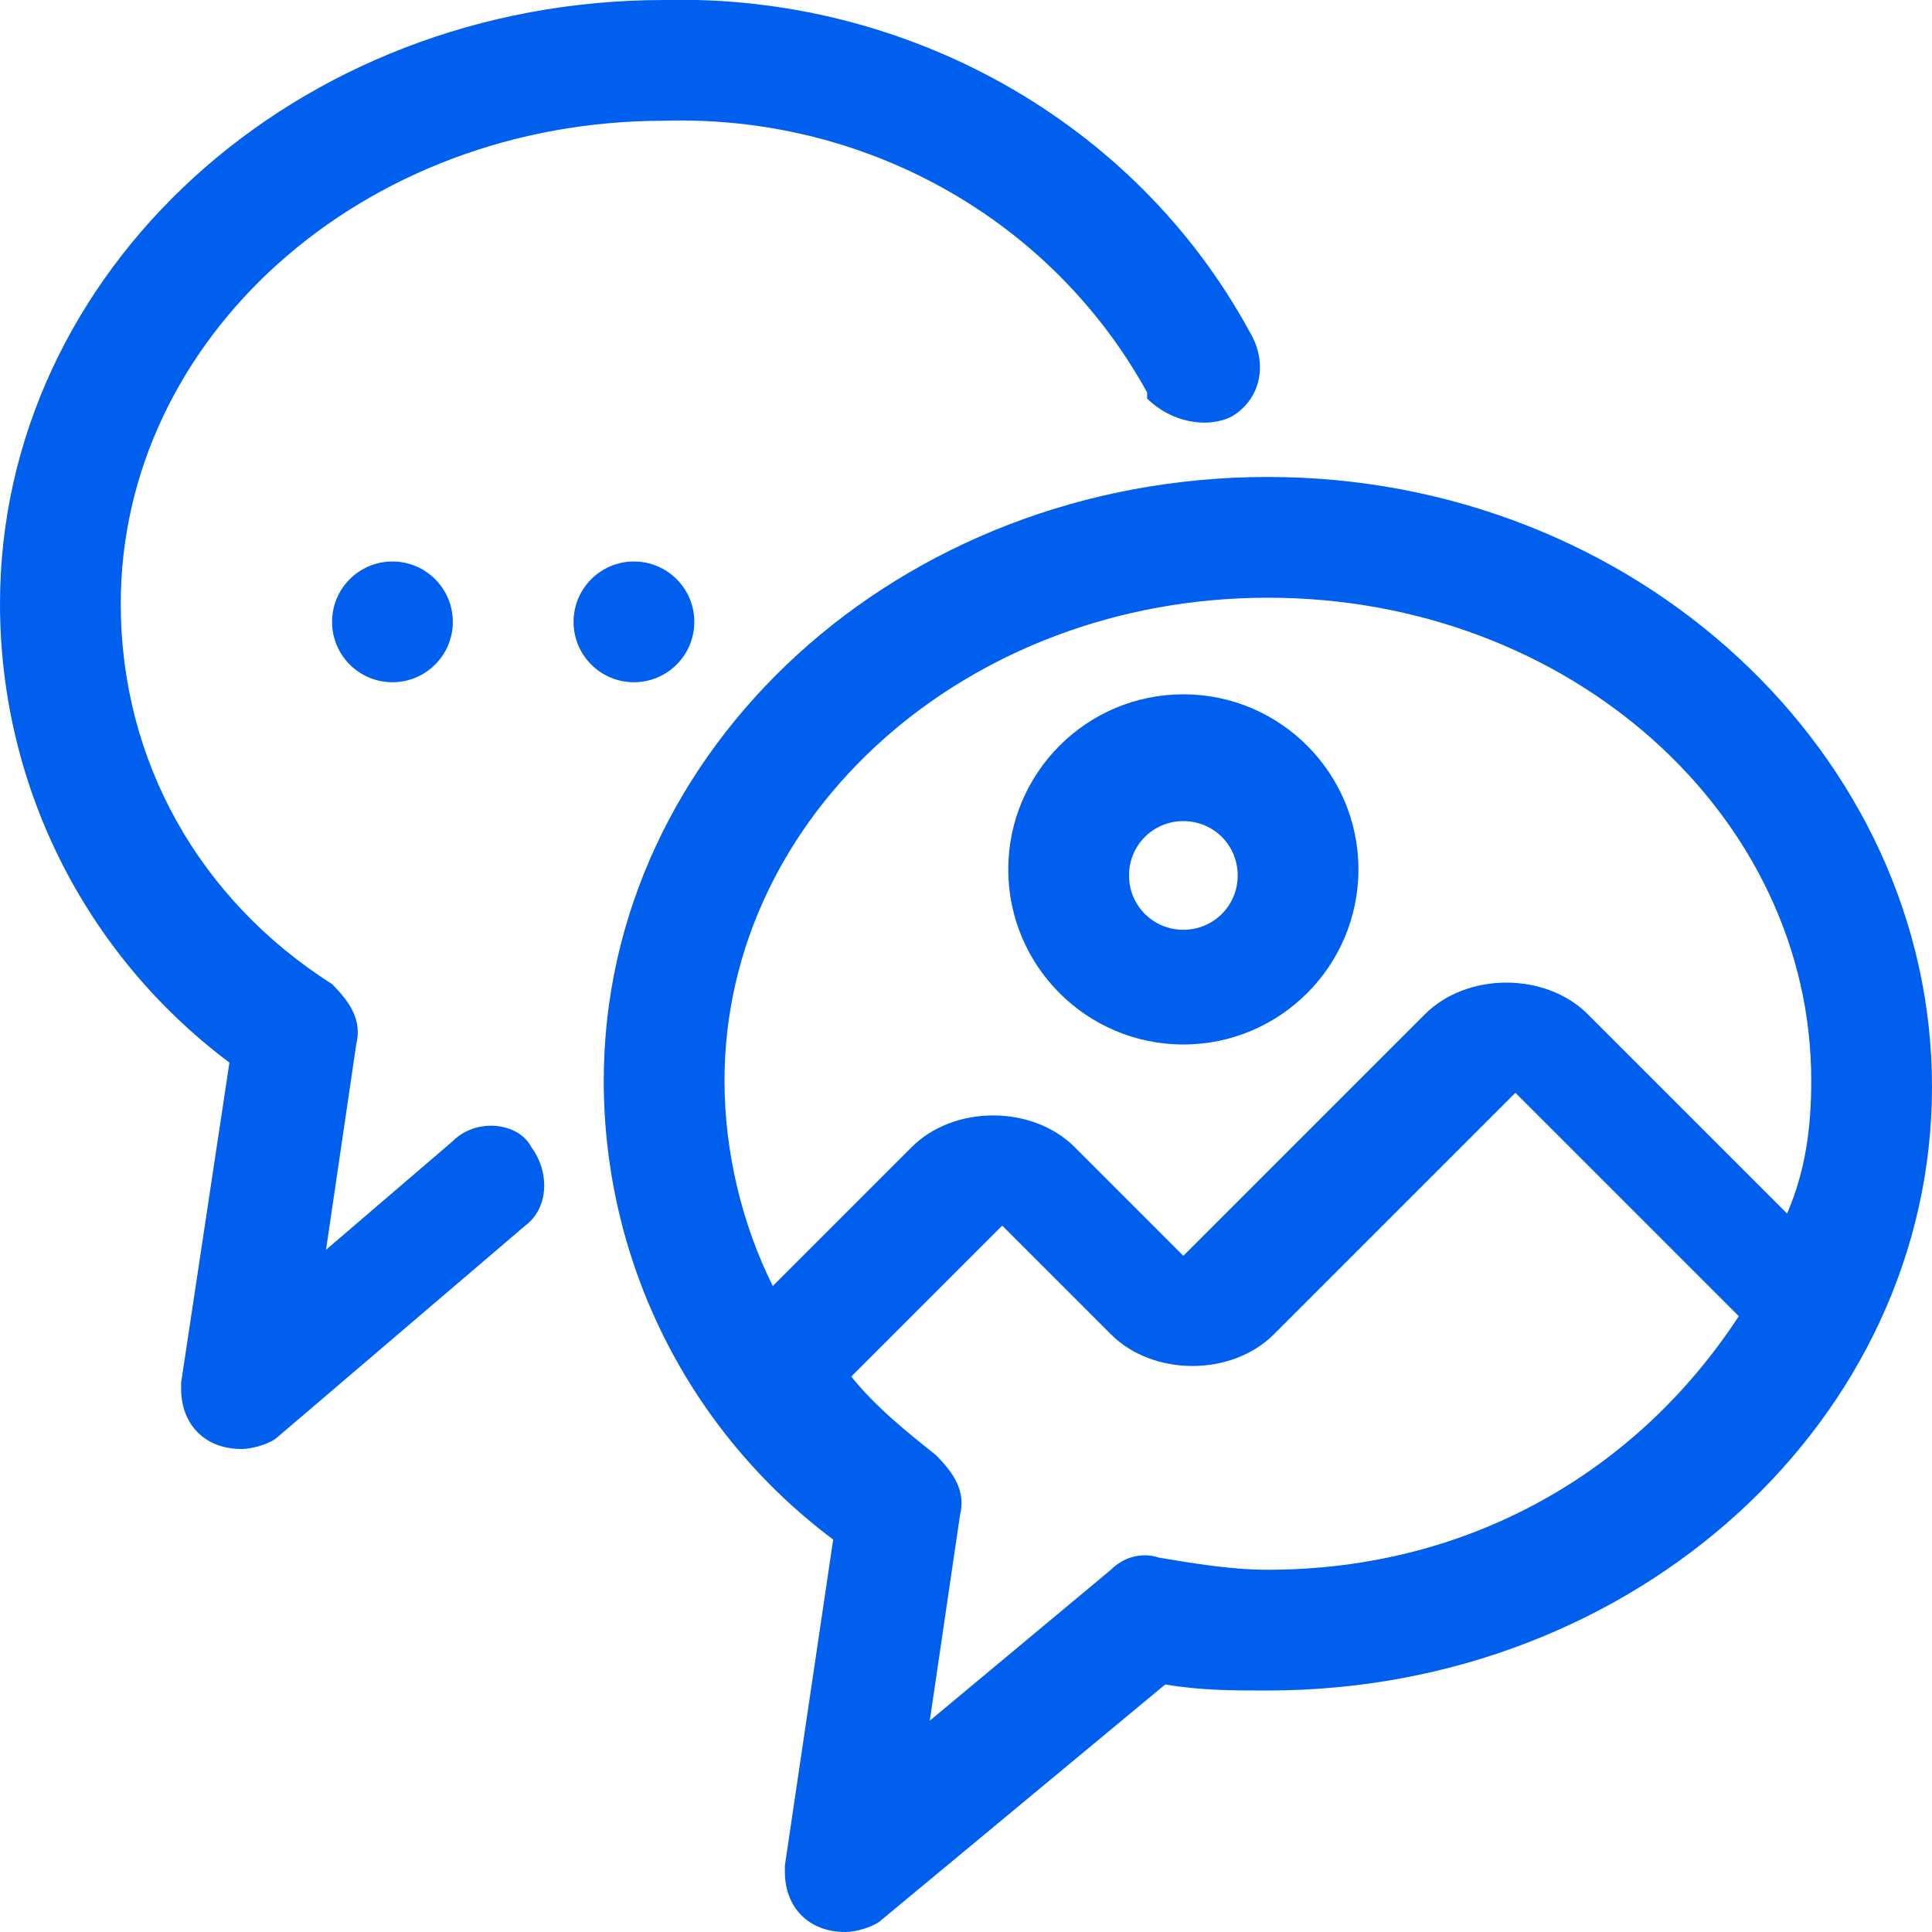 <svg version="1.1" id="noun_messages_581202_1_" xmlns="http://www.w3.org/2000/svg" x="0" y="0" viewBox="0 0 32 32" xml:space="preserve"><style>.st0{fill:#005fec}</style><path class="st0" d="M21 7.9c-6.1 0-11 4.5-11 10 0 3 1.4 5.8 3.8 7.6l-.8 5.4v.1c0 .6.4 1 1 1 .2 0 .5-.1.6-.2l4.7-3.9c.6.1 1.1.1 1.7.1 6.1 0 11-4.5 11-10S27.1 7.9 21 7.9zm0 2c5 0 9 3.6 9 8 0 .8-.1 1.5-.4 2.2l-3.3-3.3c-.7-.7-2-.7-2.7 0l-4 4-1.8-1.8c-.7-.7-2-.7-2.7 0l-2.3 2.3c-.5-1-.8-2.2-.8-3.4 0-4.4 4-8 9-8zM21 26c-.6 0-1.2-.1-1.8-.2-.3-.1-.6 0-.8.2l-3 2.5.5-3.4c.1-.4-.1-.7-.4-1-.5-.4-1-.8-1.4-1.3l2.5-2.5 1.8 1.8c.7.7 2 .7 2.7 0l4-4 3.7 3.7C27.1 24.4 24.3 26 21 26z"/><path class="st0" d="M7.5 18.9l-2.1 1.8.5-3.4c.1-.4-.1-.7-.4-1C3.3 14.9 2 12.6 2 10c0-4.4 4-8 9-8 3.3-.1 6.4 1.6 8 4.5v.1c.4.4 1 .5 1.4.3.5-.3.6-.9.3-1.4C18.8 2 15-.1 11 0 4.9 0 0 4.5 0 10c0 3 1.4 5.8 3.8 7.6L3 22.9v.1c0 .6.4 1 1 1 .2 0 .5-.1.6-.2l4.1-3.5c.4-.3.4-.9.1-1.3-.2-.4-.9-.5-1.3-.1z"/><circle class="st0" cx="6.5" cy="10.3" r="1"/><circle class="st0" cx="10.5" cy="10.3" r="1"/><path class="st0" d="M19.6 17.3c1.6 0 2.9-1.3 2.9-2.9s-1.3-2.9-2.9-2.9-2.9 1.3-2.9 2.9 1.3 2.9 2.9 2.9zm0-3.7c.5 0 .9.4.9.9s-.4.9-.9.9-.9-.4-.9-.9.4-.9.9-.9z"/></svg>